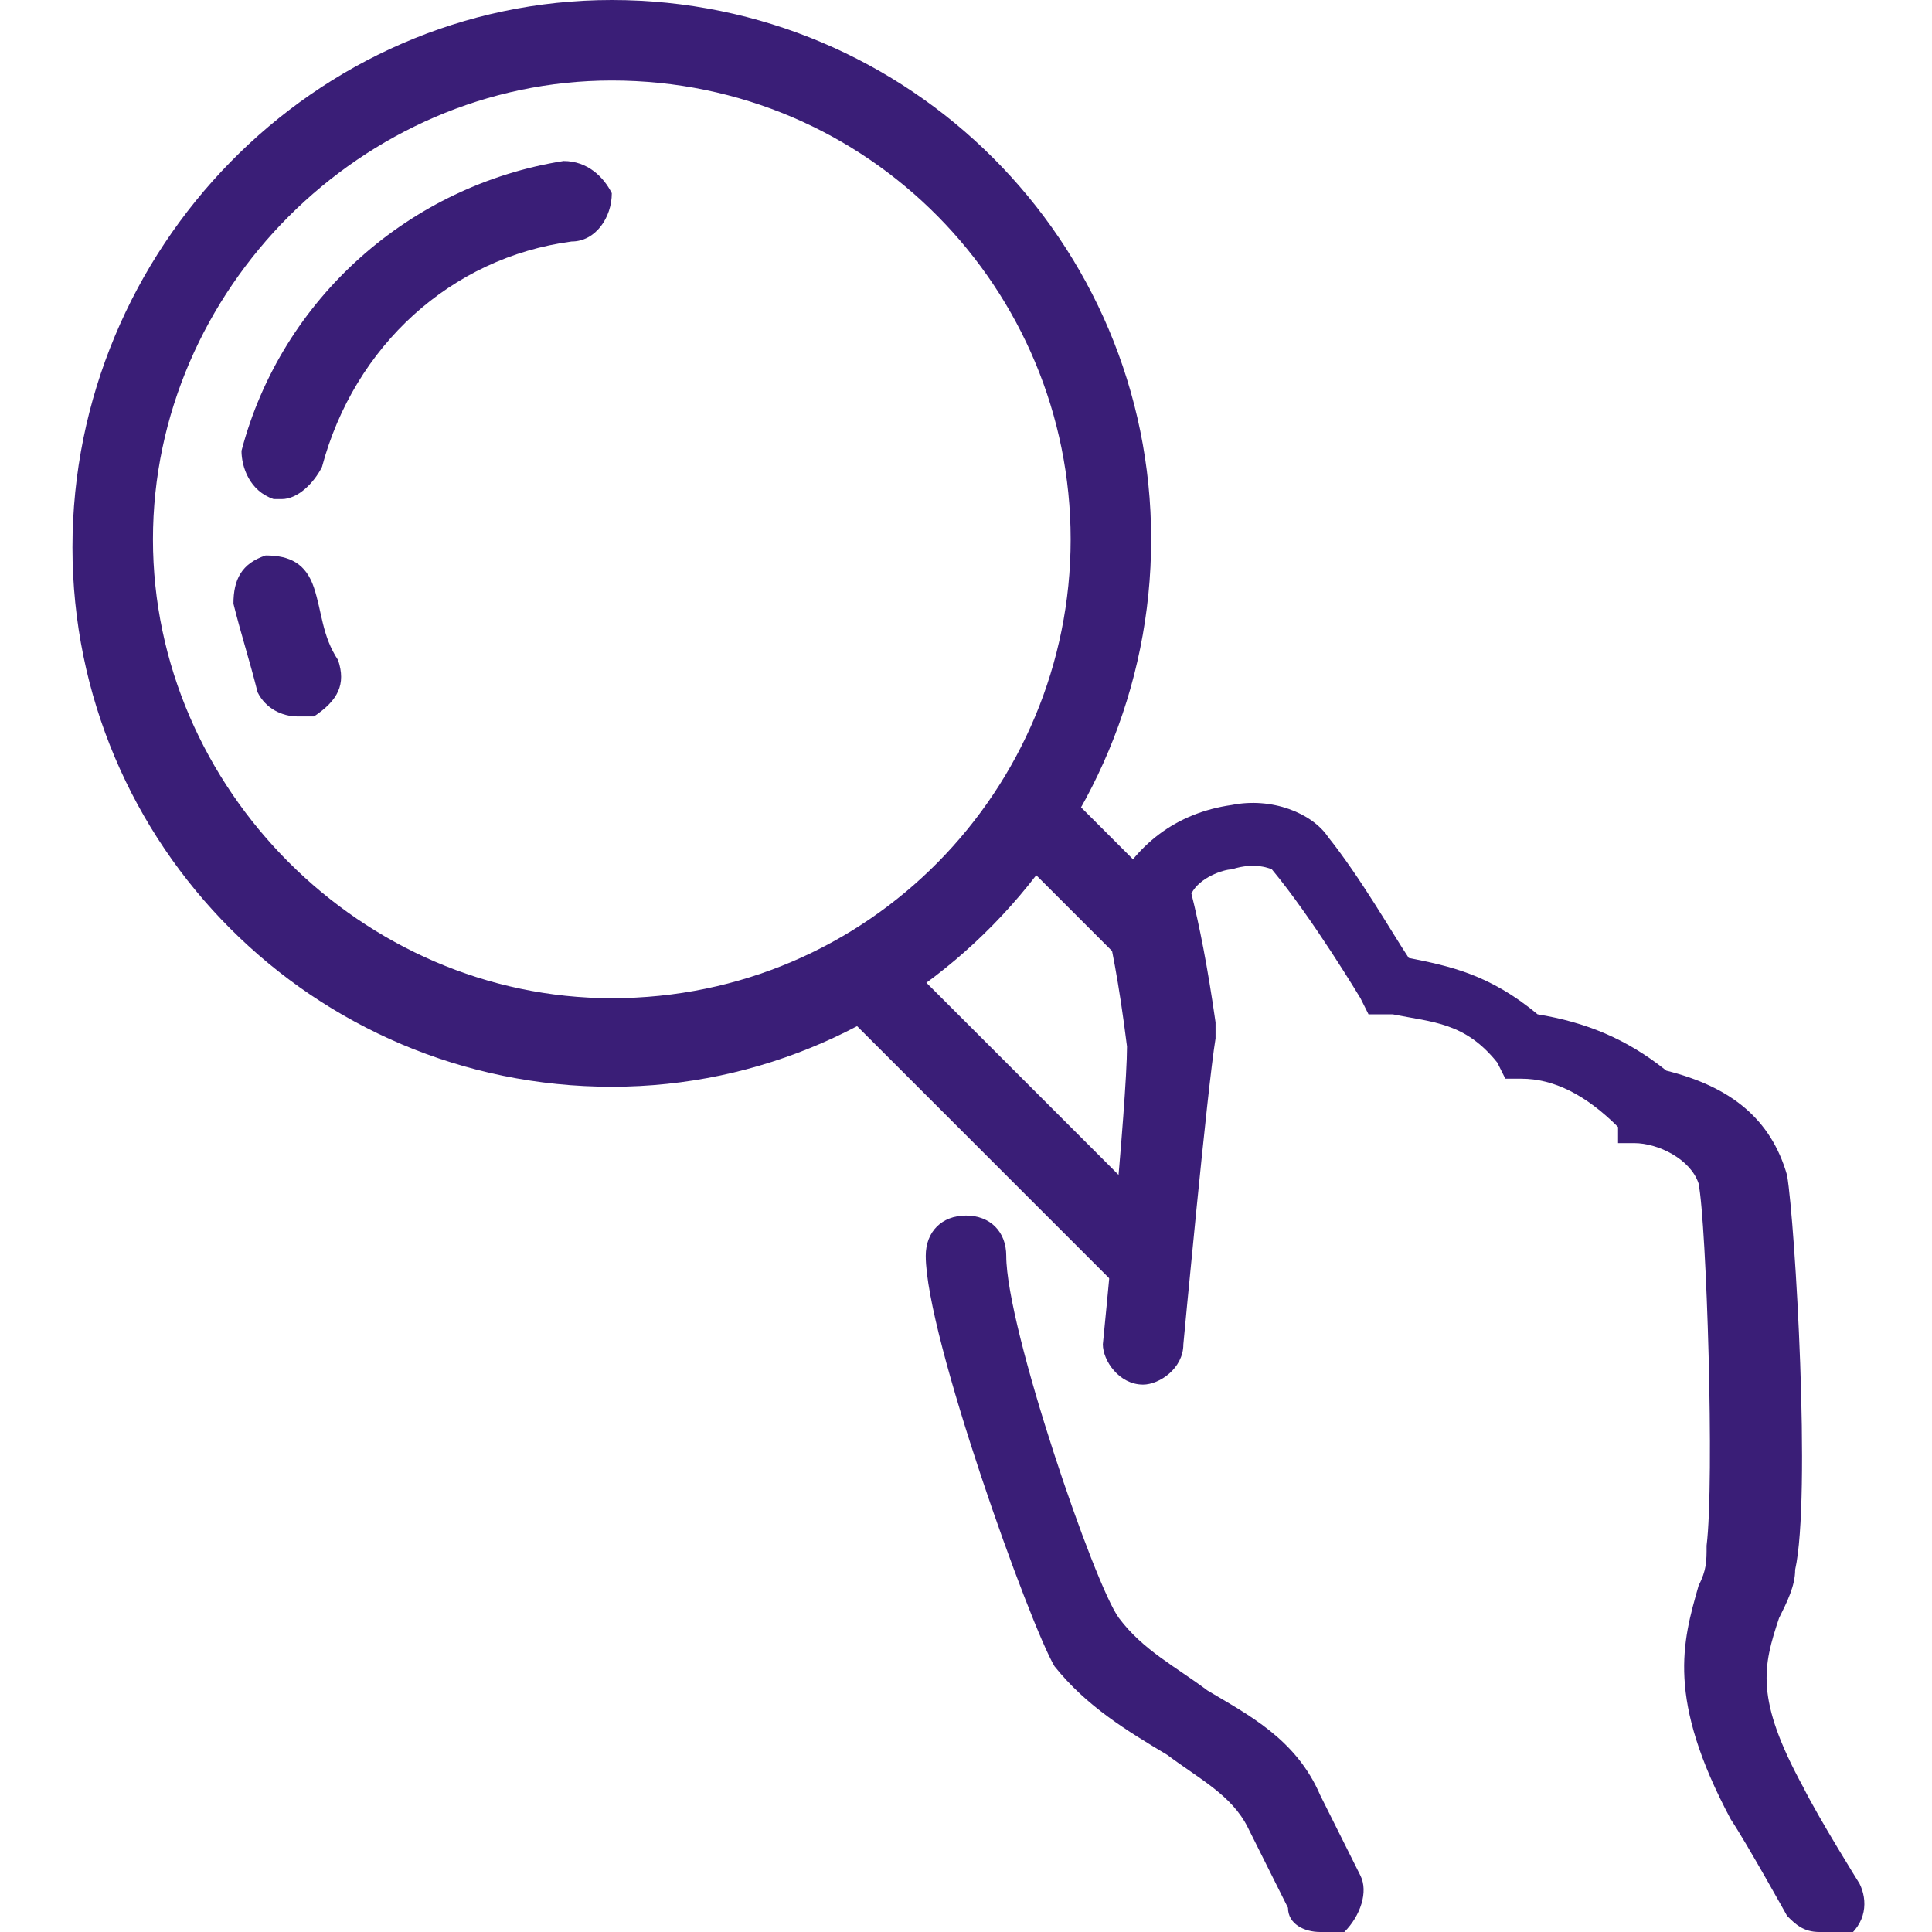 <?xml version="1.0" encoding="iso-8859-1"?>
<!-- Generator: Adobe Illustrator 27.0.0, SVG Export Plug-In . SVG Version: 6.00 Build 0)  -->
<svg version="1.1" id="Layer_1" xmlns="http://www.w3.org/2000/svg" xmlns:xlink="http://www.w3.org/1999/xlink" x="0px" y="0px"
	 width="24px" height="24px" viewBox="0 0 24 24" style="enable-background:new 0 0 24 24;" xml:space="preserve">
<style type="text/css">
	.st0{fill:#3A1E77;}
</style>
<g>
	<g>
		<path class="st0" d="M22.6,24c-0.2,0-0.3-0.1-0.4-0.2c0,0-0.5-0.9-0.7-1.2c-0.8-1.5-0.6-2.2-0.4-2.9c0.1-0.2,0.1-0.3,0.1-0.5
			c0.1-0.8,0-4-0.1-4.5c-0.1-0.3-0.5-0.5-0.8-0.5l-0.2,0L20.1,14c-0.4-0.4-0.8-0.6-1.2-0.6h-0.2l-0.1-0.2c-0.4-0.5-0.8-0.5-1.3-0.6
			l-0.3,0l-0.1-0.2c0,0-0.6-1-1.1-1.6c0,0-0.2-0.1-0.5,0c-0.1,0-0.4,0.1-0.5,0.3c0.1,0.4,0.2,0.9,0.3,1.6l0,0.1l0,0.1
			c-0.1,0.6-0.4,3.8-0.4,3.8c0,0.3-0.3,0.5-0.5,0.5c-0.3,0-0.5-0.3-0.5-0.5c0,0,0.3-3,0.3-3.7c-0.1-0.8-0.2-1.3-0.3-1.7l0-0.1
			l0.1-0.1c0.3-0.6,0.8-1,1.5-1.1c0.5-0.1,1,0.1,1.2,0.4c0.4,0.5,0.8,1.2,1,1.5c0.5,0.1,1,0.2,1.6,0.7c0.6,0.1,1.1,0.3,1.6,0.7
			c0.8,0.2,1.3,0.6,1.5,1.3c0.1,0.6,0.3,4,0.1,4.9c0,0.2-0.1,0.4-0.2,0.6c-0.2,0.6-0.3,1,0.3,2.1c0.2,0.4,0.7,1.2,0.7,1.2
			c0.1,0.2,0.1,0.5-0.2,0.7C22.8,24,22.7,24,22.6,24z"/>
	</g>
	<g>
		<path class="st0" d="M16.4,24c-0.2,0-0.4-0.1-0.4-0.3l-0.5-1c-0.2-0.4-0.6-0.6-1-0.9c-0.5-0.3-1-0.6-1.4-1.1
			c-0.3-0.5-1.6-4.1-1.6-5.1c0-0.3,0.2-0.5,0.5-0.5c0.3,0,0.5,0.2,0.5,0.5c0,0.9,1.1,4.1,1.4,4.5c0.3,0.4,0.7,0.6,1.1,0.9
			c0.5,0.3,1.1,0.6,1.4,1.3l0.5,1c0.1,0.2,0,0.5-0.2,0.7C16.5,24,16.5,24,16.4,24z M13.8,20.1L13.8,20.1L13.8,20.1z"/>
	</g>
	<g>
		<path class="st0" d="M14.2,11.9c-0.1,0-0.3,0-0.4-0.1l-1.3-1.3c-0.2-0.2-0.2-0.5,0-0.7c0.2-0.2,0.5-0.2,0.7,0l1.3,1.3
			c0.2,0.2,0.2,0.5,0,0.7C14.4,11.8,14.3,11.9,14.2,11.9z"/>
	</g>
	<g>
		<path class="st0" d="M14.2,16c-0.1,0-0.3,0-0.4-0.1l-3.4-3.4c-0.2-0.2-0.2-0.5,0-0.7c0.2-0.2,0.5-0.2,0.7,0l3.4,3.4
			c0.2,0.2,0.2,0.5,0,0.7C14.4,16,14.3,16,14.2,16z"/>
	</g>
	<g>
		<path class="st0" d="M7.6,13.5c-3.7,0-6.7-3-6.7-6.7S3.9,0,7.6,0c3.7,0,6.7,3,6.7,6.7S11.3,13.5,7.6,13.5z M7.6,1
			C4.5,1,1.9,3.6,1.9,6.7s2.6,5.7,5.7,5.7c3.2,0,5.7-2.6,5.7-5.7S10.8,1,7.6,1z"/>
	</g>
	<g>
		<path class="st0" d="M3.5,6.2c0,0-0.1,0-0.1,0C3.1,6.1,3,5.8,3,5.6C3.5,3.7,5.1,2.3,7,2c0.3,0,0.5,0.2,0.6,0.4
			C7.6,2.7,7.4,3,7.1,3C5.6,3.2,4.4,4.3,4,5.8C3.9,6,3.7,6.2,3.5,6.2z"/>
	</g>
	<g>
		<path class="st0" d="M3.7,8.9c-0.2,0-0.4-0.1-0.5-0.3C3.1,8.2,3,7.9,2.9,7.5c0-0.3,0.1-0.5,0.4-0.6c0.3,0,0.5,0.1,0.6,0.4
			C4,7.6,4,7.9,4.2,8.2c0.1,0.3,0,0.5-0.3,0.7C3.8,8.9,3.8,8.9,3.7,8.9z"/>
	</g>
</g>
</svg>
